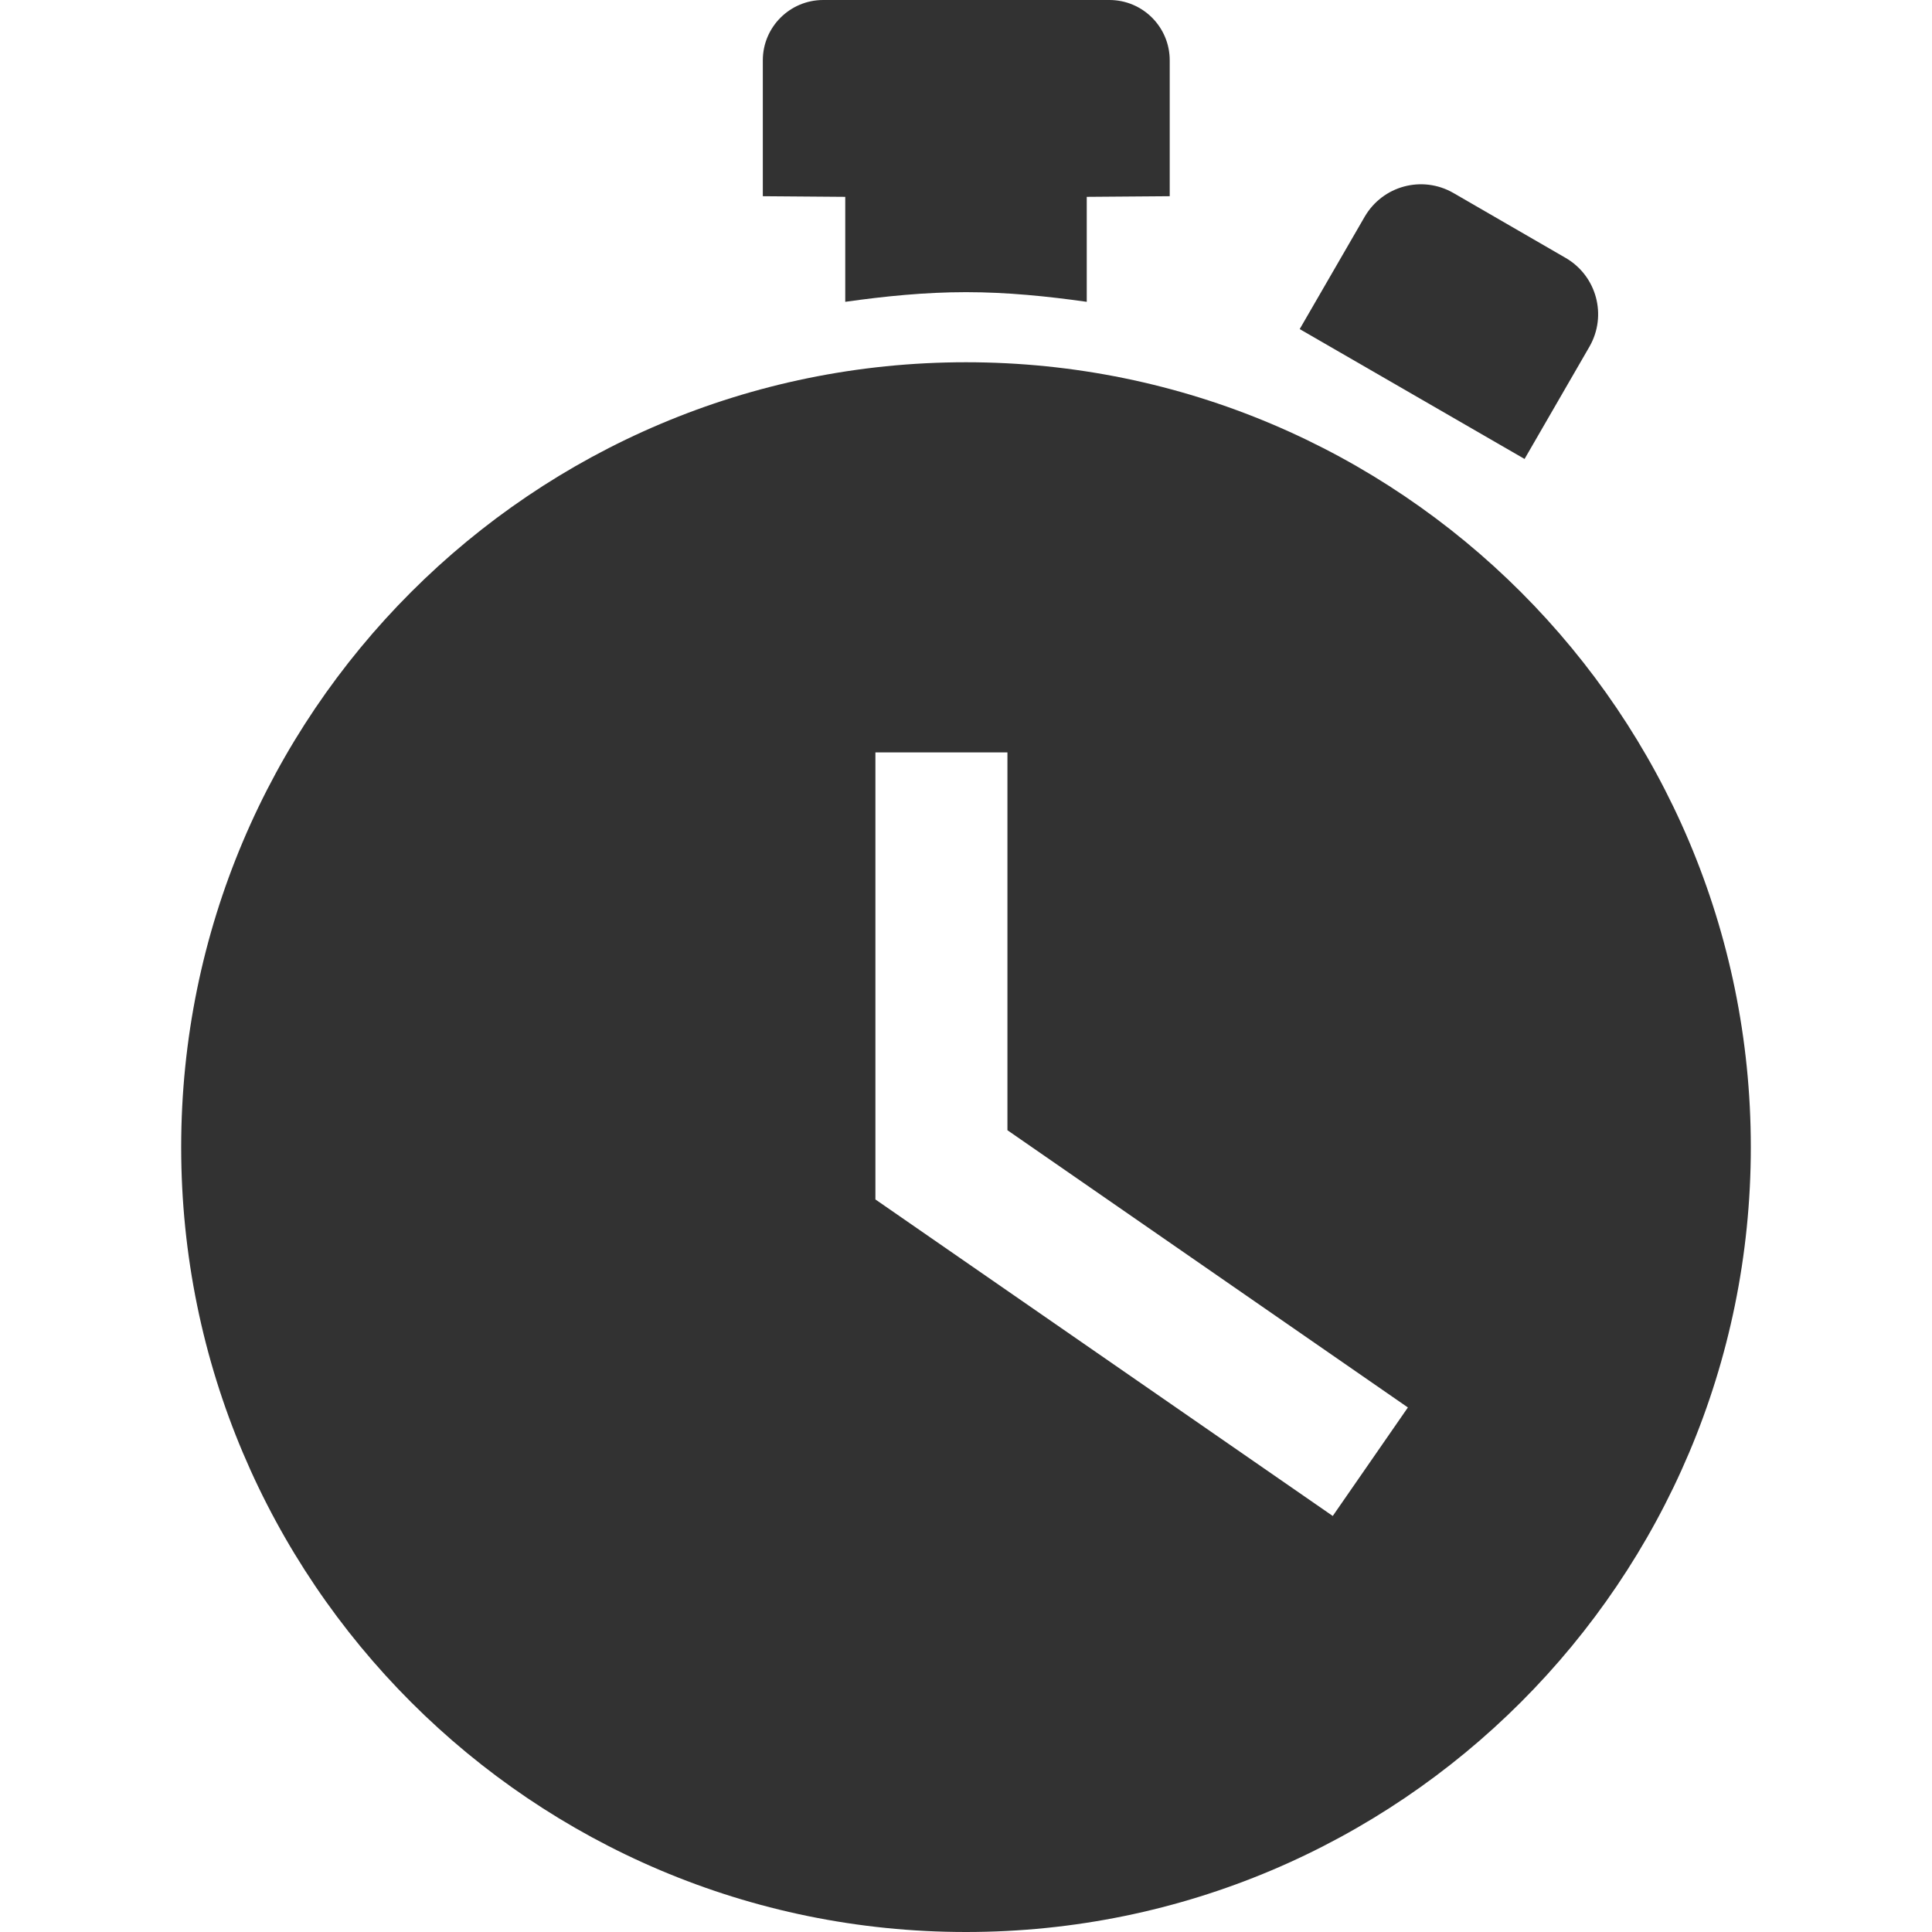 <?xml version="1.0" encoding="UTF-8"?> <svg xmlns="http://www.w3.org/2000/svg" width="18" height="18" viewBox="0 0 18 18" fill="none"> <path d="M12.714 2.02L12.109 3.066L14.204 4.276L14.809 3.229C14.975 2.939 14.876 2.571 14.587 2.403L13.541 1.798C13.251 1.631 12.882 1.73 12.714 2.02Z" fill="#323232"></path> <path d="M9 2.722C9.382 2.722 9.756 2.76 10.125 2.812V1.834L10.898 1.828V0.562C10.898 0.252 10.647 0 10.336 0H7.67C7.359 0 7.107 0.252 7.107 0.562V1.828L7.875 1.834V2.812C8.244 2.76 8.618 2.722 9 2.722Z" fill="#323232"></path> <path d="M9 3.375C4.961 3.375 1.688 6.649 1.688 10.688C1.688 14.726 4.961 18 9 18C13.039 18 16.312 14.726 16.312 10.688C16.312 6.649 13.039 3.375 9 3.375ZM12.417 14.124L8.156 11.175V7.01H9.386V10.53L13.117 13.113L12.417 14.124Z" fill="#323232"></path> </svg> 